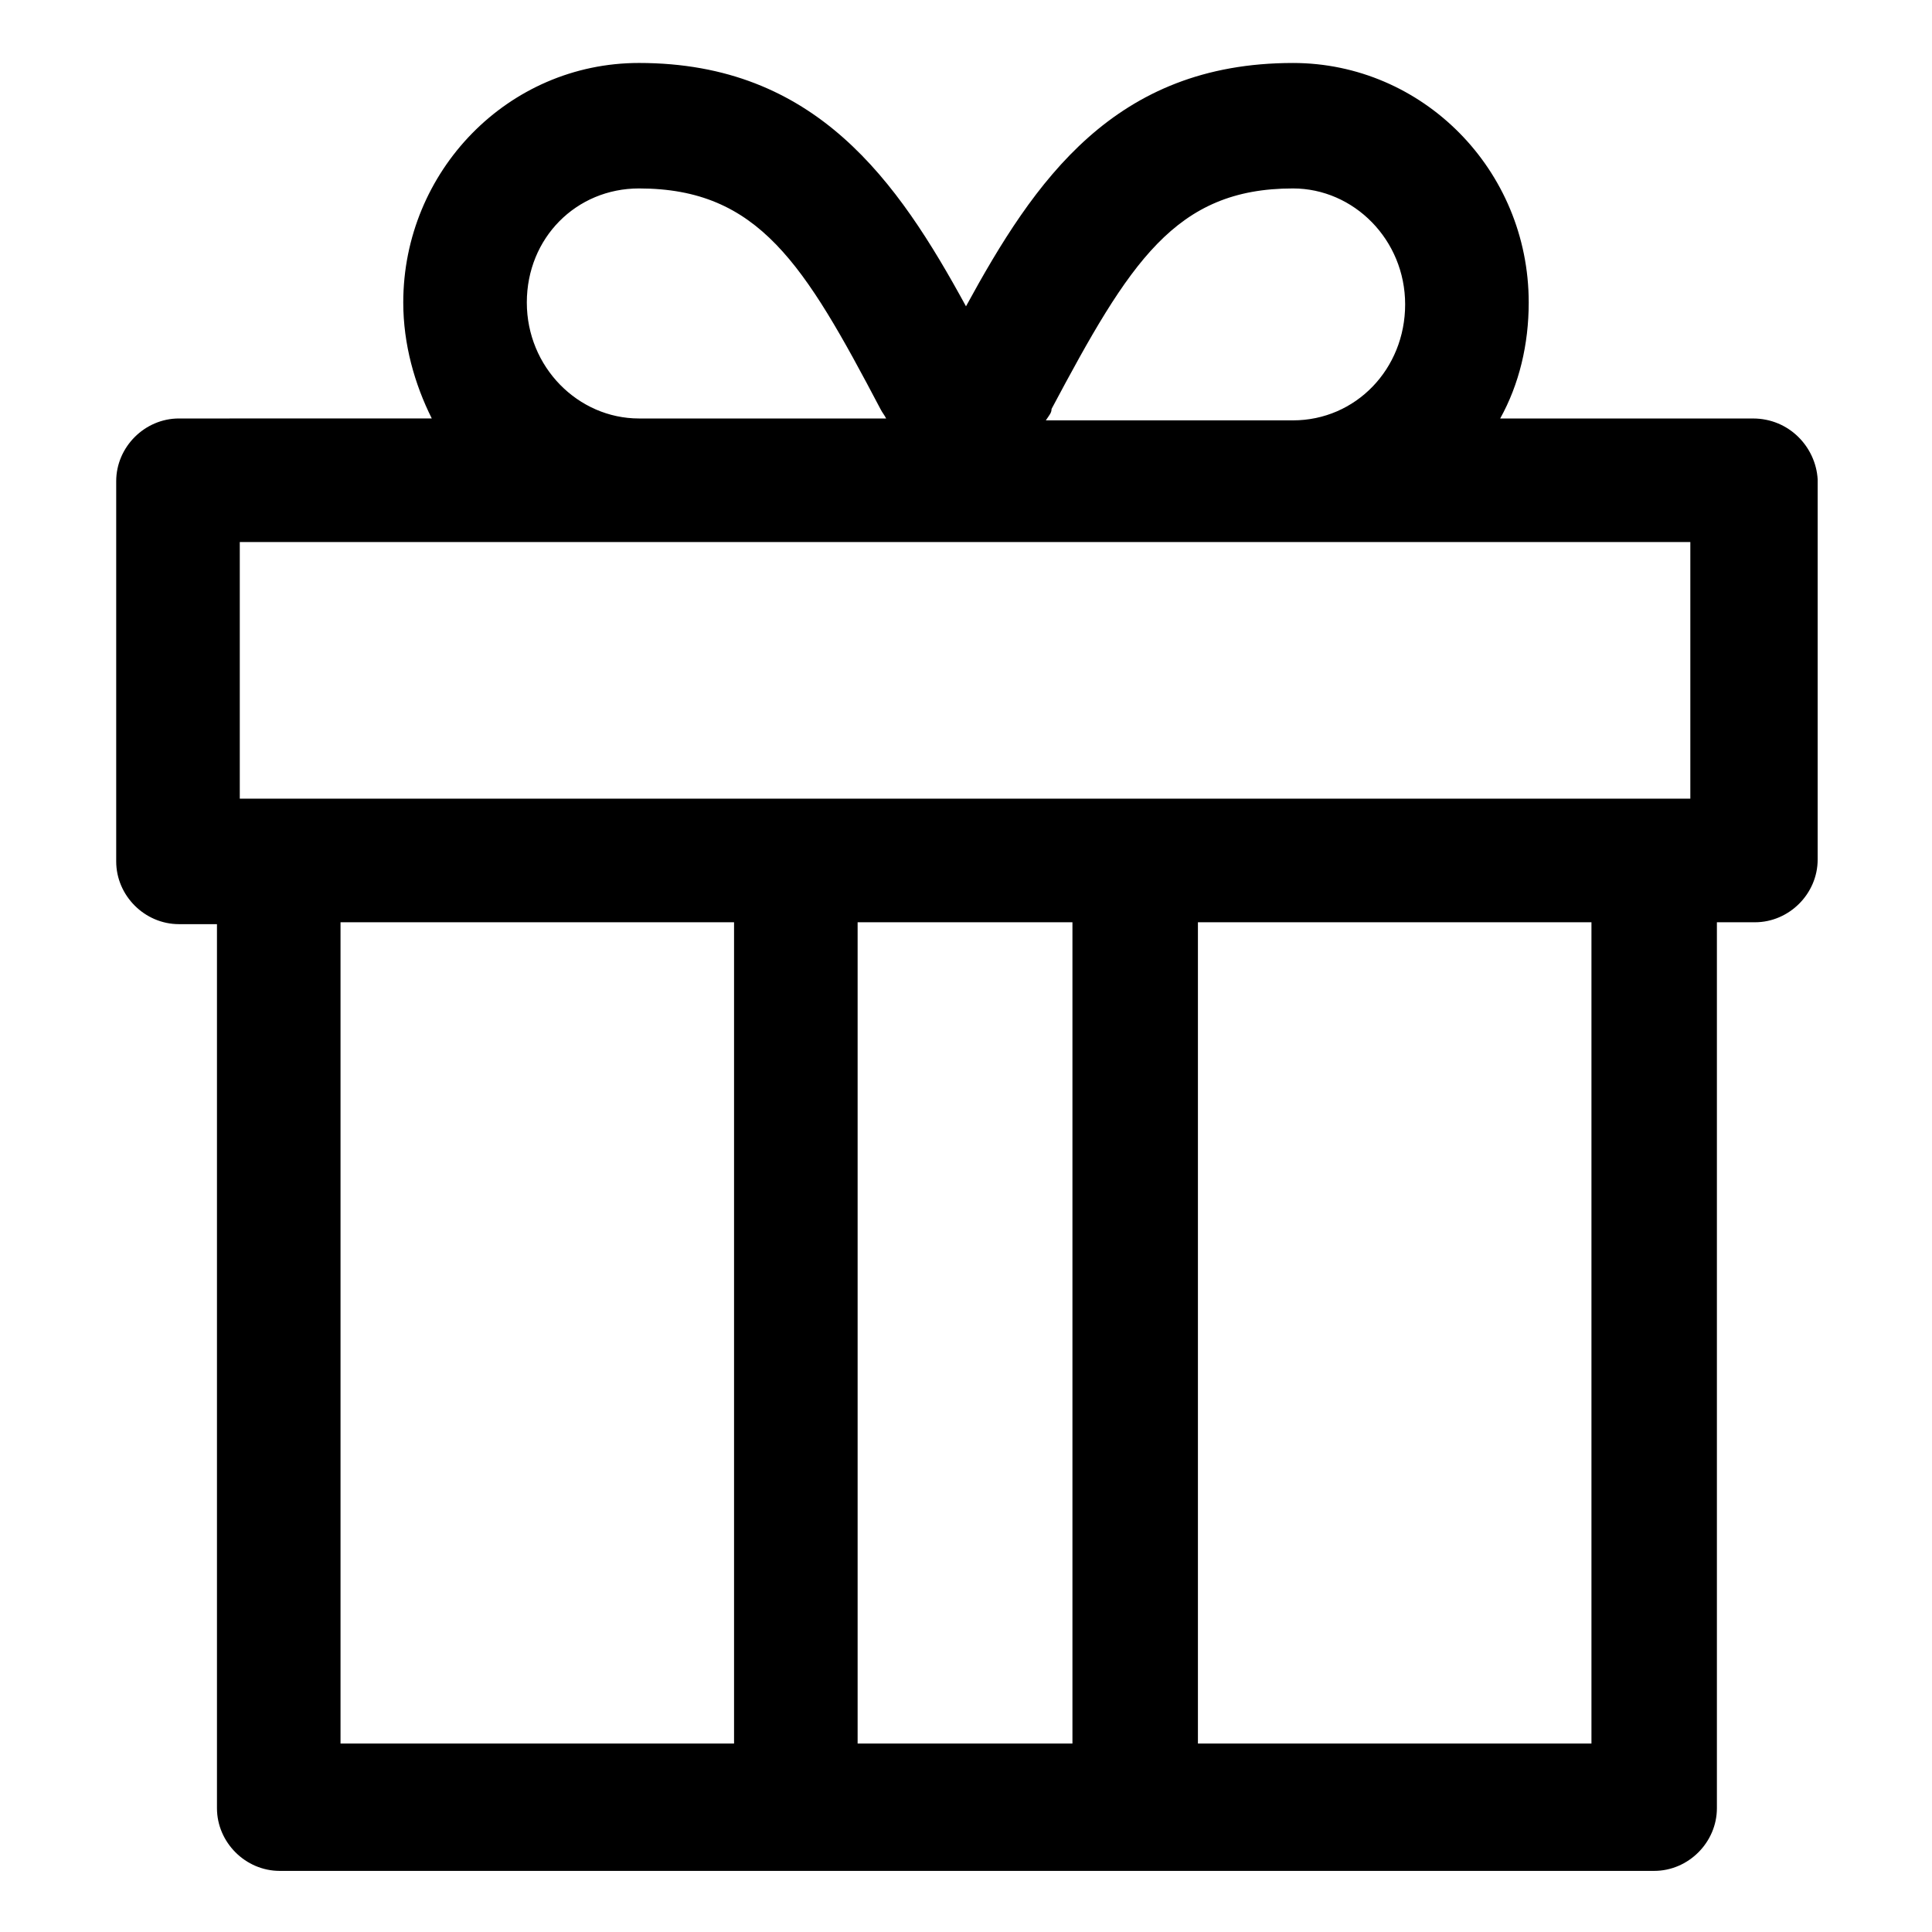 <?xml version="1.0" encoding="UTF-8"?>
<!-- Uploaded to: SVG Repo, www.svgrepo.com, Generator: SVG Repo Mixer Tools -->
<svg fill="#000000" width="800px" height="800px" version="1.1" viewBox="144 144 512 512" xmlns="http://www.w3.org/2000/svg">
 <path d="m608.57 254.9h-67.004c5.039-9.07 7.559-19.648 7.559-30.73 0-35.266-28.215-63.48-62.473-63.48-47.359 0-68.52 31.234-86.656 64.488-18.137-33.254-39.801-64.492-86.656-64.492-34.762 0-62.473 28.719-62.473 63.48 0 11.082 3.023 21.664 7.559 30.73l-67.008 0.004c-9.07 0-16.625 7.559-16.625 16.625v100.76c0 9.07 7.559 16.625 16.625 16.625h10.078v234.27c0 9.07 7.559 16.625 16.625 16.625h364.25c9.07 0 16.625-7.559 16.625-16.625v-234.77h10.078c9.07 0 16.625-7.559 16.625-16.625v-100.76c-0.504-8.566-7.559-16.121-17.133-16.121zm-185.9-2.519c20.652-38.793 32.746-58.441 63.98-58.441 16.121 0 29.727 13.602 29.727 30.73s-13.098 30.73-29.727 30.73h-65.496c1.012-1.508 1.516-2.012 1.516-3.019zm-109.33-58.441c31.738 0 43.832 20.152 63.984 58.441 0.504 1.008 1.008 1.512 1.512 2.519h-65.496c-16.121 0-29.727-13.602-29.727-30.73 0-17.133 13.102-30.23 29.727-30.23zm25.191 412.11h-104.29v-217.64h104.29zm90.18 0h-57.434v-217.64h56.93v217.64zm137.04 0h-104.29v-217.64h104.29zm26.703-250.39h-384.91v-68.016h384.41v68.016z"/>
</svg>